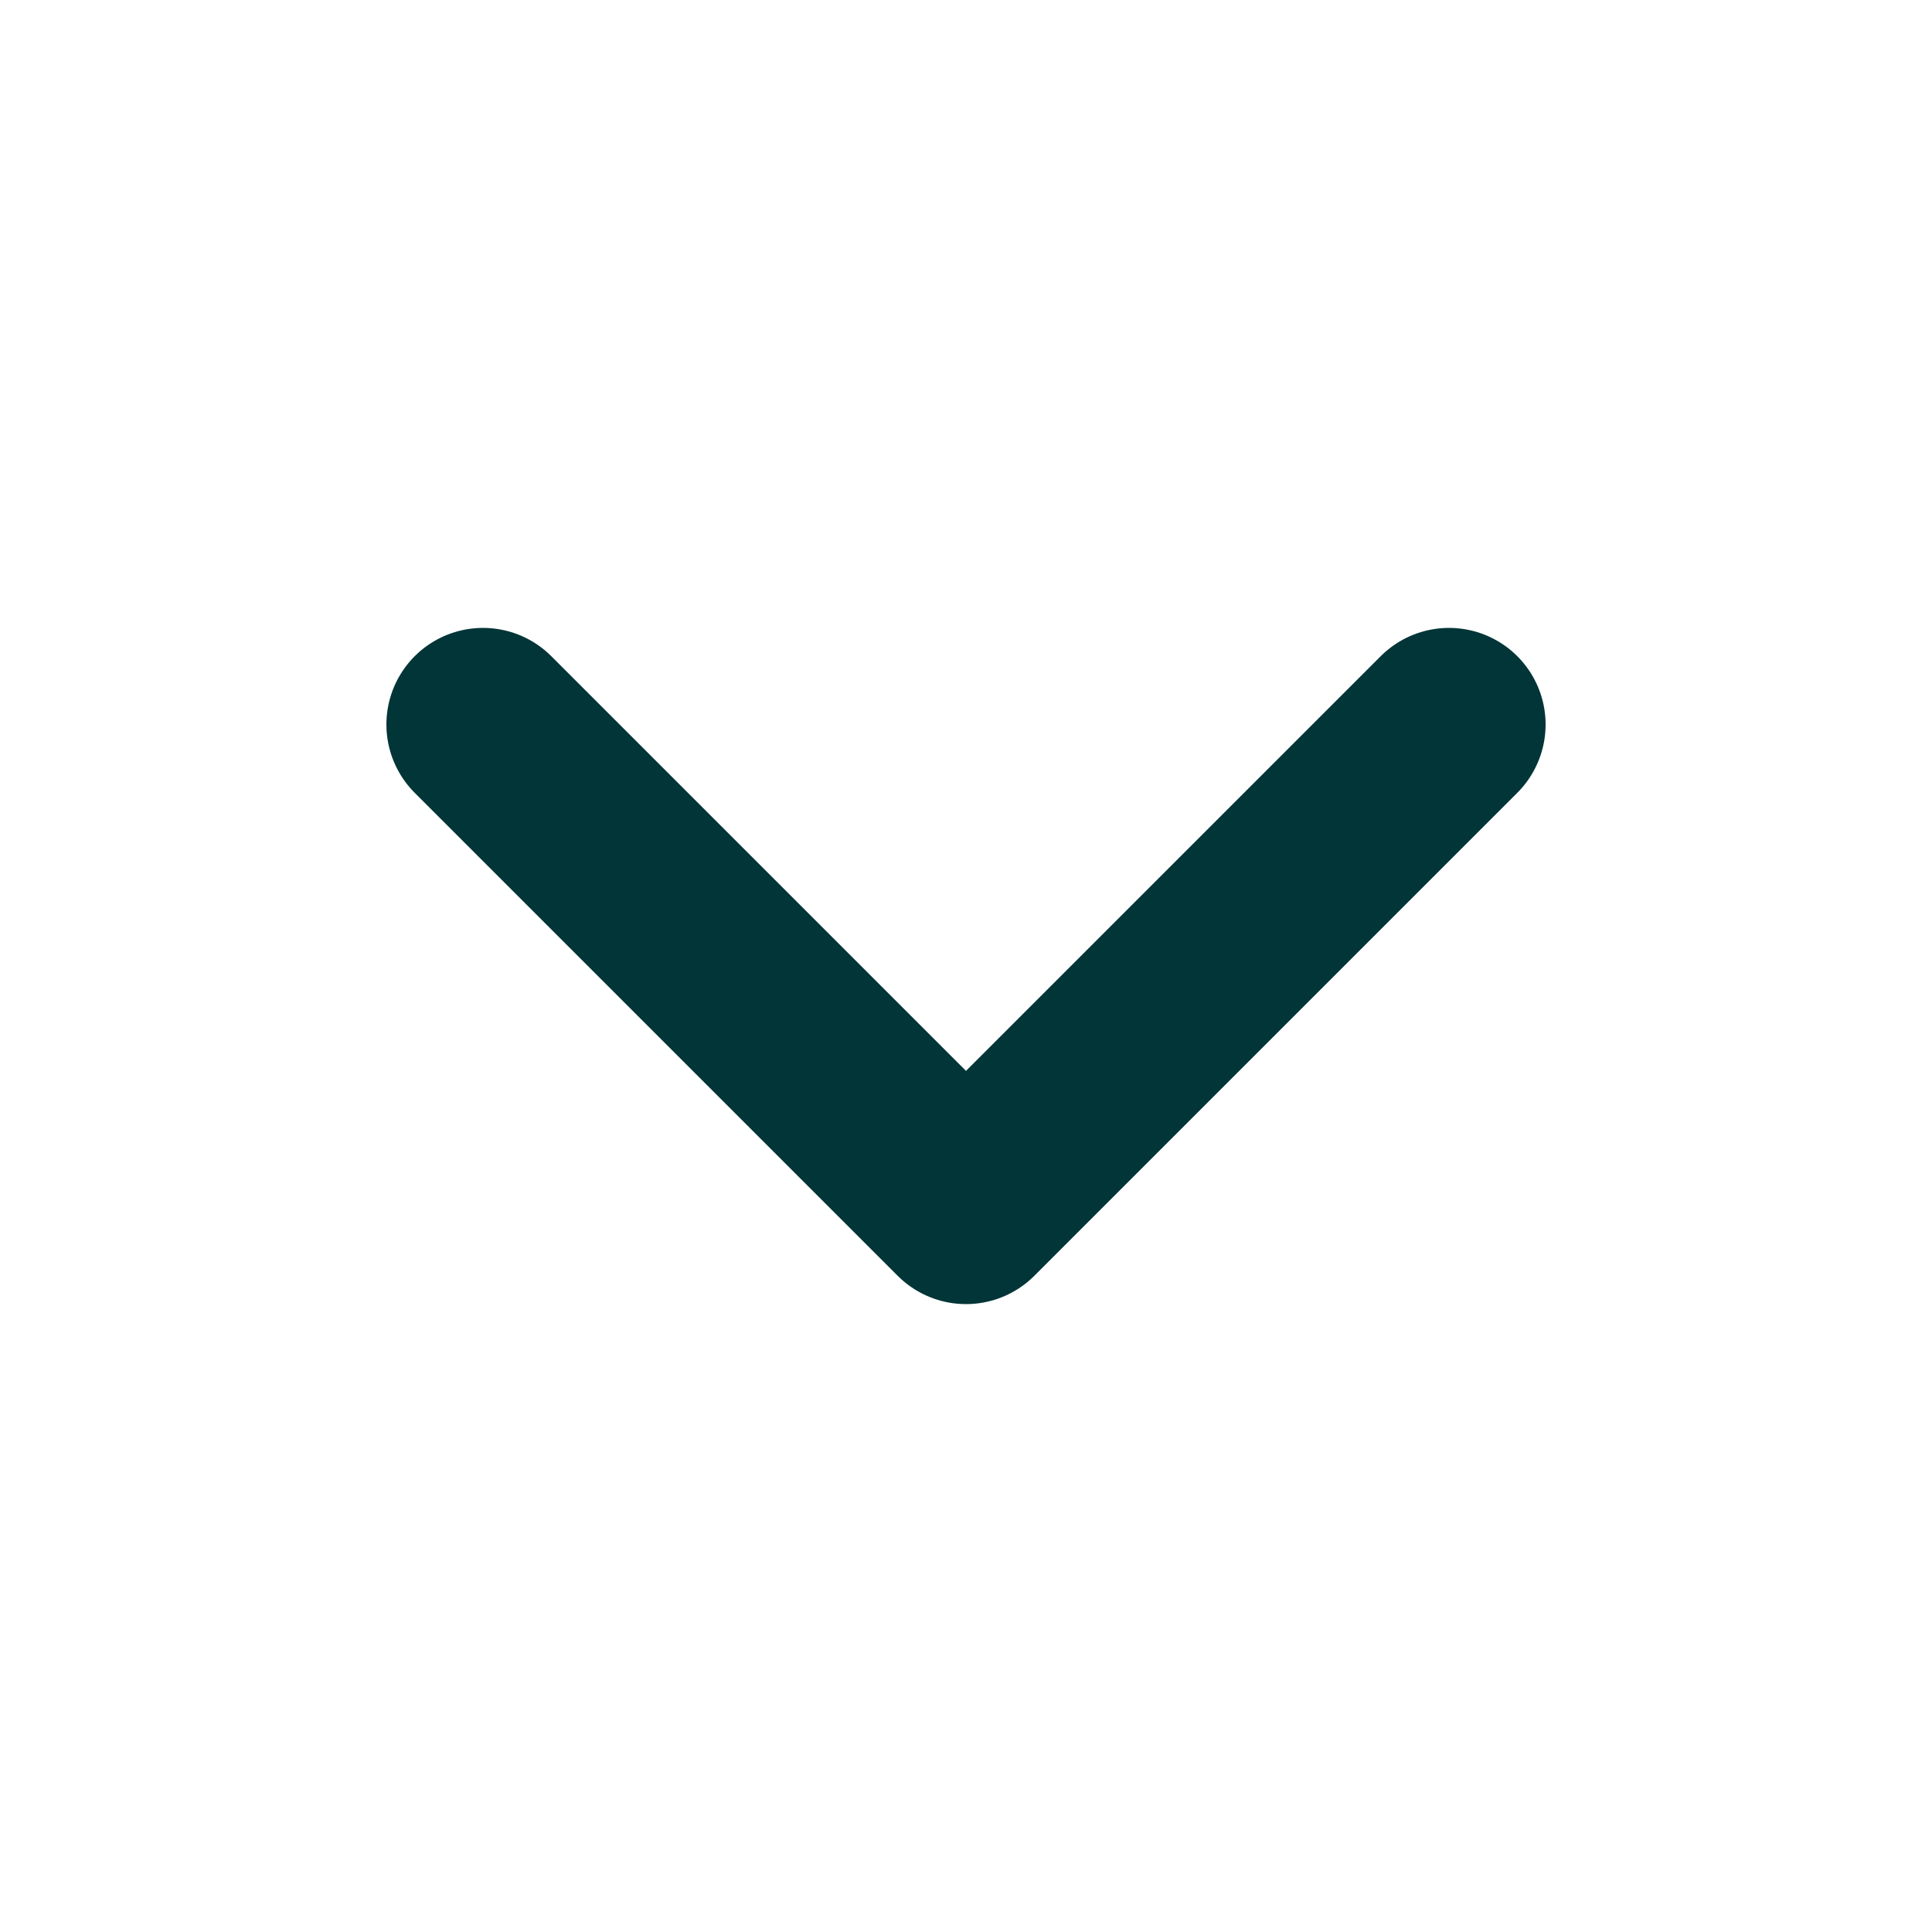 <svg width="16" height="16" viewBox="0 0 16 16" fill="none" xmlns="http://www.w3.org/2000/svg">
<path d="M4 6L8 10L12 6" stroke="#013537" stroke-width="1.6" stroke-linecap="round" stroke-linejoin="round"/>
</svg>
